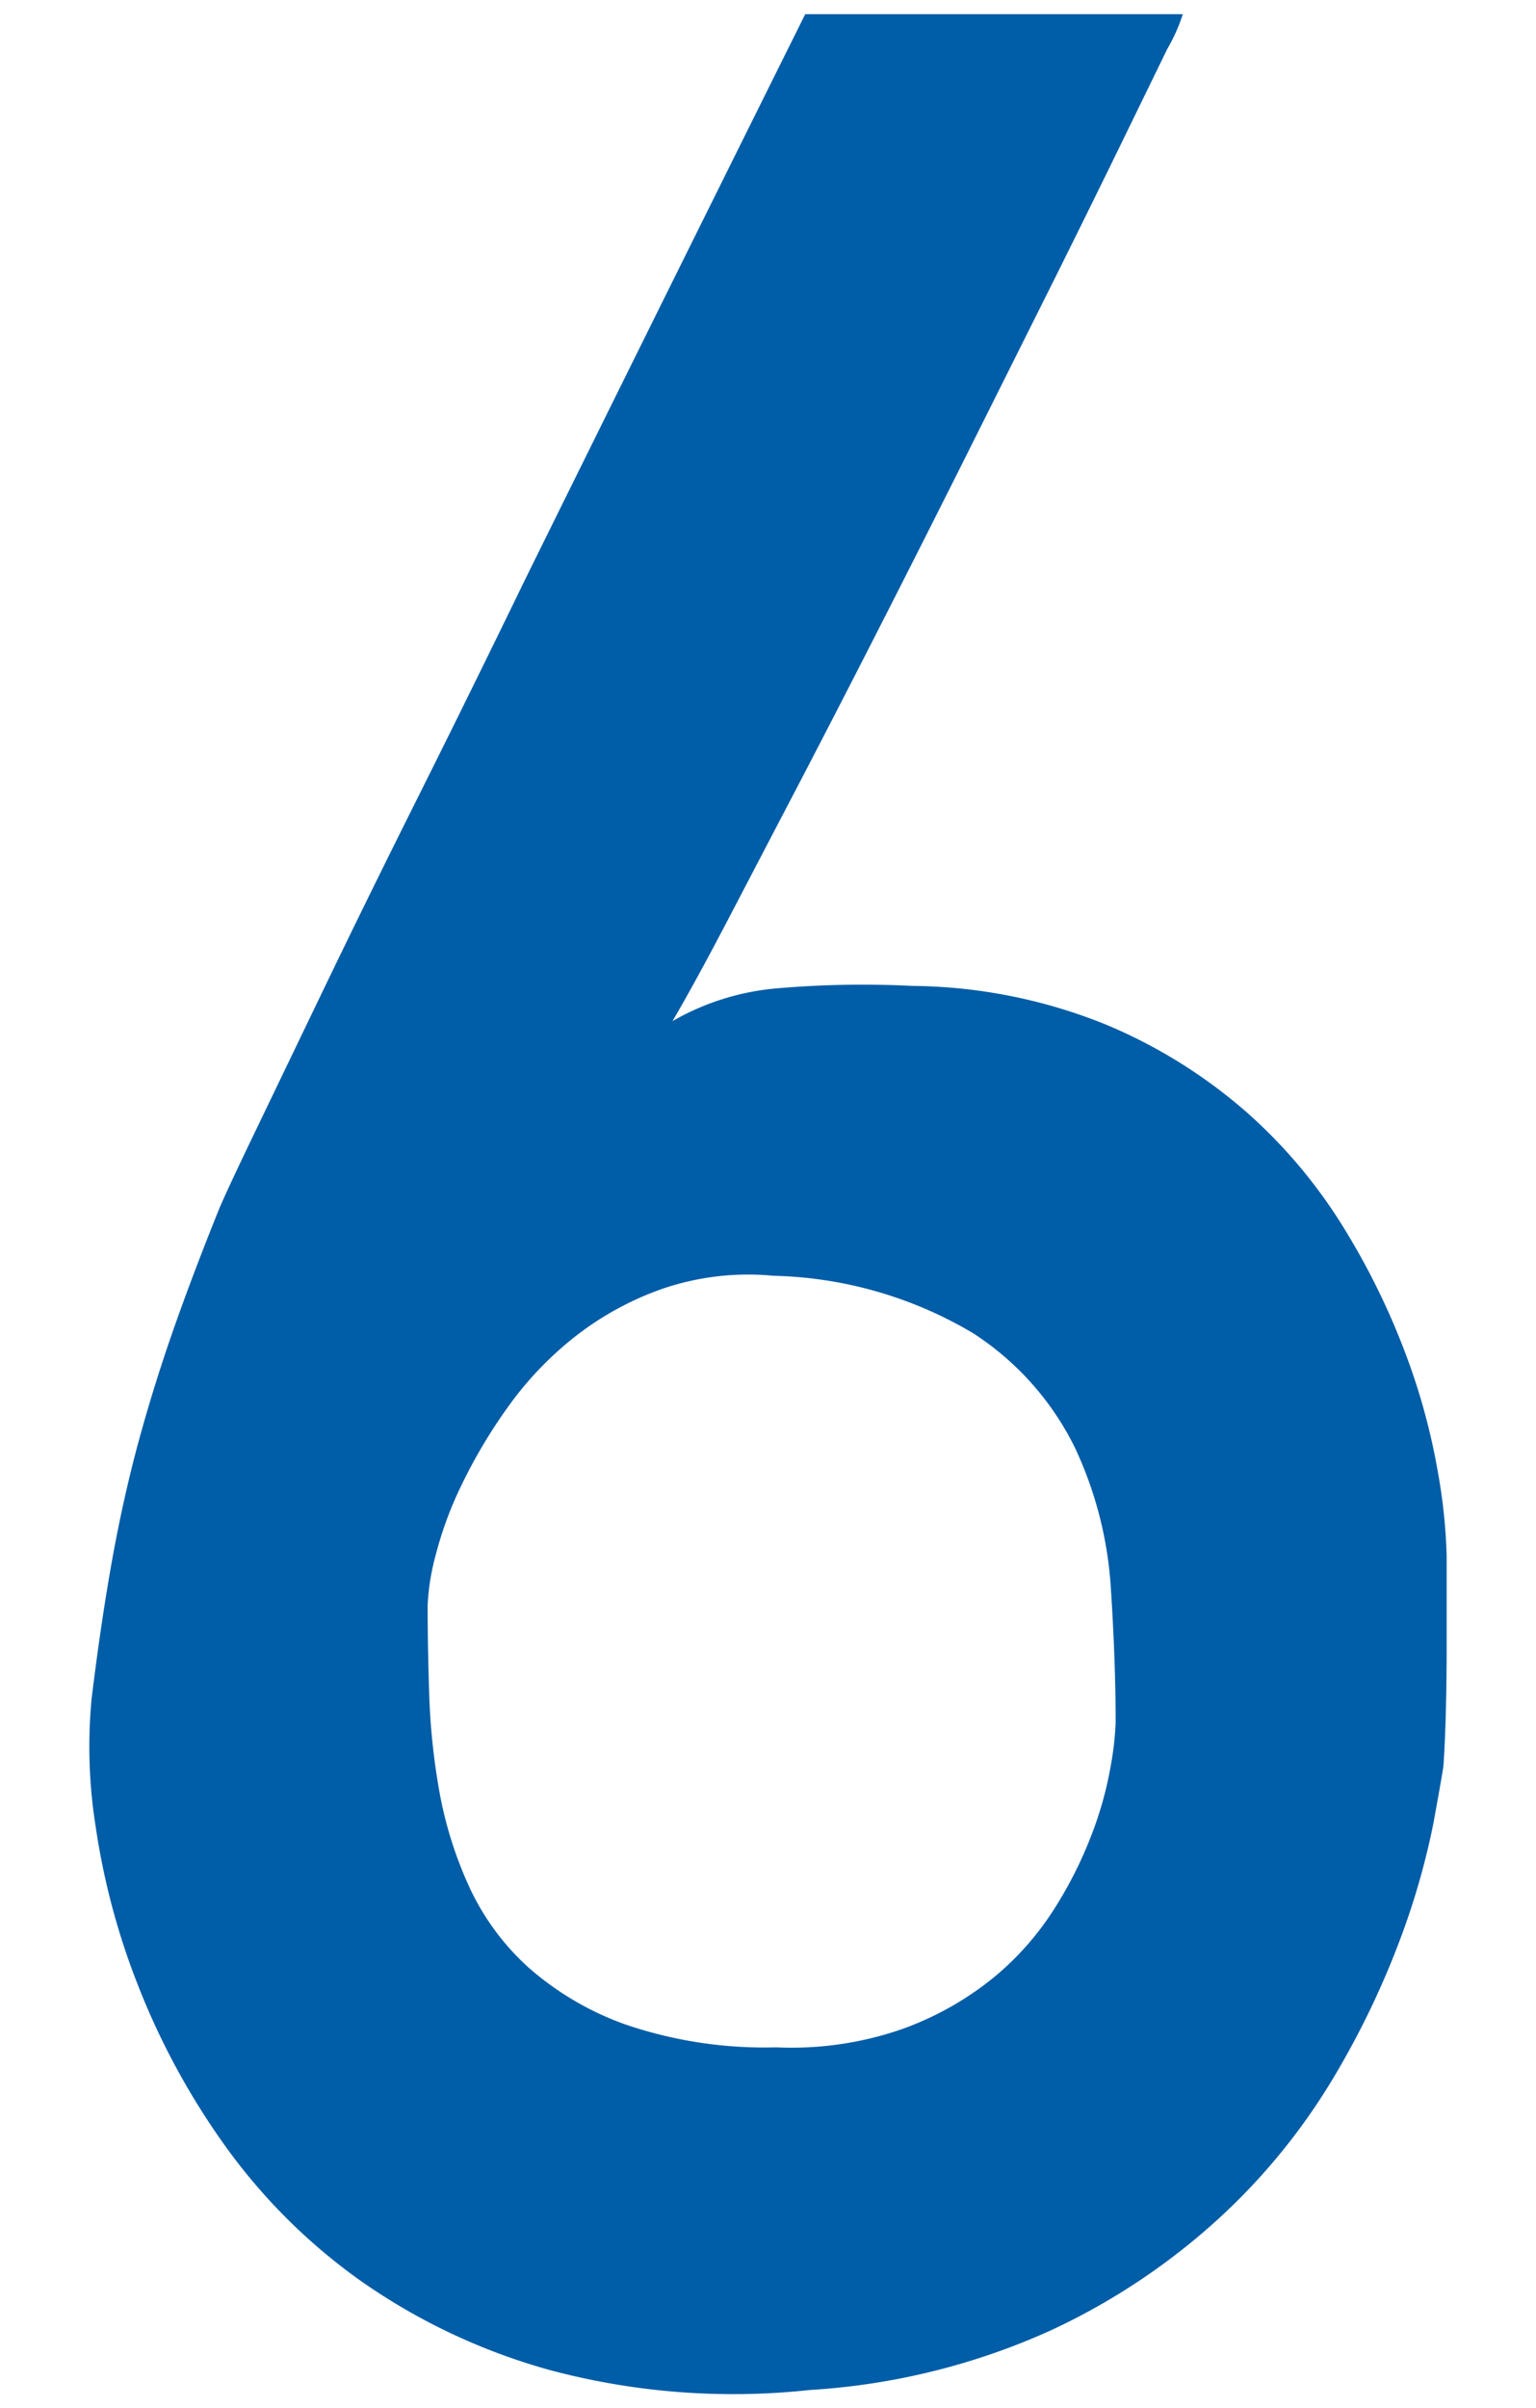 <svg xmlns="http://www.w3.org/2000/svg" width="30" height="47" viewBox="0 0 30 47"><g transform="translate(11248 -713)"><path d="M23.75-46.031a3.469,3.469,0,0,1-.3.672q-.328.672-.891,1.828T21.25-40.875l-1.578,3.156q-.828,1.656-1.687,3.344t-1.656,3.219q-.8,1.531-1.453,2.781t-1.094,2a4.923,4.923,0,0,1,2.047-.641,19.5,19.5,0,0,1,2.641-.047,10.3,10.3,0,0,1,3.766.75A10.038,10.038,0,0,1,25-24.594a10.021,10.021,0,0,1,1.922,2.3,14.108,14.108,0,0,1,1.2,2.469,12.6,12.6,0,0,1,.609,2.25,10.791,10.791,0,0,1,.172,1.641v1.8q0,.609-.016,1.234t-.047,1.063q-.031.219-.2,1.141a14.609,14.609,0,0,1-.625,2.188,16.671,16.671,0,0,1-1.3,2.719A12.256,12.256,0,0,1,24.5-3.047,12.924,12.924,0,0,1,21.156-.812,13.349,13.349,0,0,1,16.469.344a13.882,13.882,0,0,1-5.031-.375A11.983,11.983,0,0,1,7.656-1.812,11.339,11.339,0,0,1,5-4.484,14.338,14.338,0,0,1,3.328-7.594a13.947,13.947,0,0,1-.812-3.062,9.913,9.913,0,0,1-.078-2.5q.188-1.531.406-2.734t.516-2.3q.3-1.094.672-2.156t.875-2.312q.125-.313.688-1.484t1.391-2.891q.828-1.719,1.859-3.781T10.906-35q2.438-4.938,5.469-11.031ZM22.438-12.687q0-1.188-.094-2.625a7.525,7.525,0,0,0-.7-2.734,5.6,5.6,0,0,0-1.984-2.234,7.974,7.974,0,0,0-3.906-1.125,5.174,5.174,0,0,0-2.156.25,5.95,5.95,0,0,0-1.719.938,6.678,6.678,0,0,0-1.3,1.359,10.206,10.206,0,0,0-.906,1.516,7.21,7.21,0,0,0-.516,1.391A4.506,4.506,0,0,0,9-14.969q0,.781.031,1.734a13.158,13.158,0,0,0,.2,1.906,7.734,7.734,0,0,0,.578,1.844,4.865,4.865,0,0,0,1.156,1.578,5.819,5.819,0,0,0,1.922,1.125,8.425,8.425,0,0,0,2.922.438A6.582,6.582,0,0,0,18.266-6.7a6.1,6.1,0,0,0,1.781-1,5.675,5.675,0,0,0,1.2-1.359,8.05,8.05,0,0,0,.734-1.469,7.054,7.054,0,0,0,.359-1.3A5.942,5.942,0,0,0,22.438-12.687Z" transform="translate(-11248.648 759.308)" fill="#005da7"/><rect width="30" height="47" transform="translate(-11248 713)" fill="none"/></g></svg>